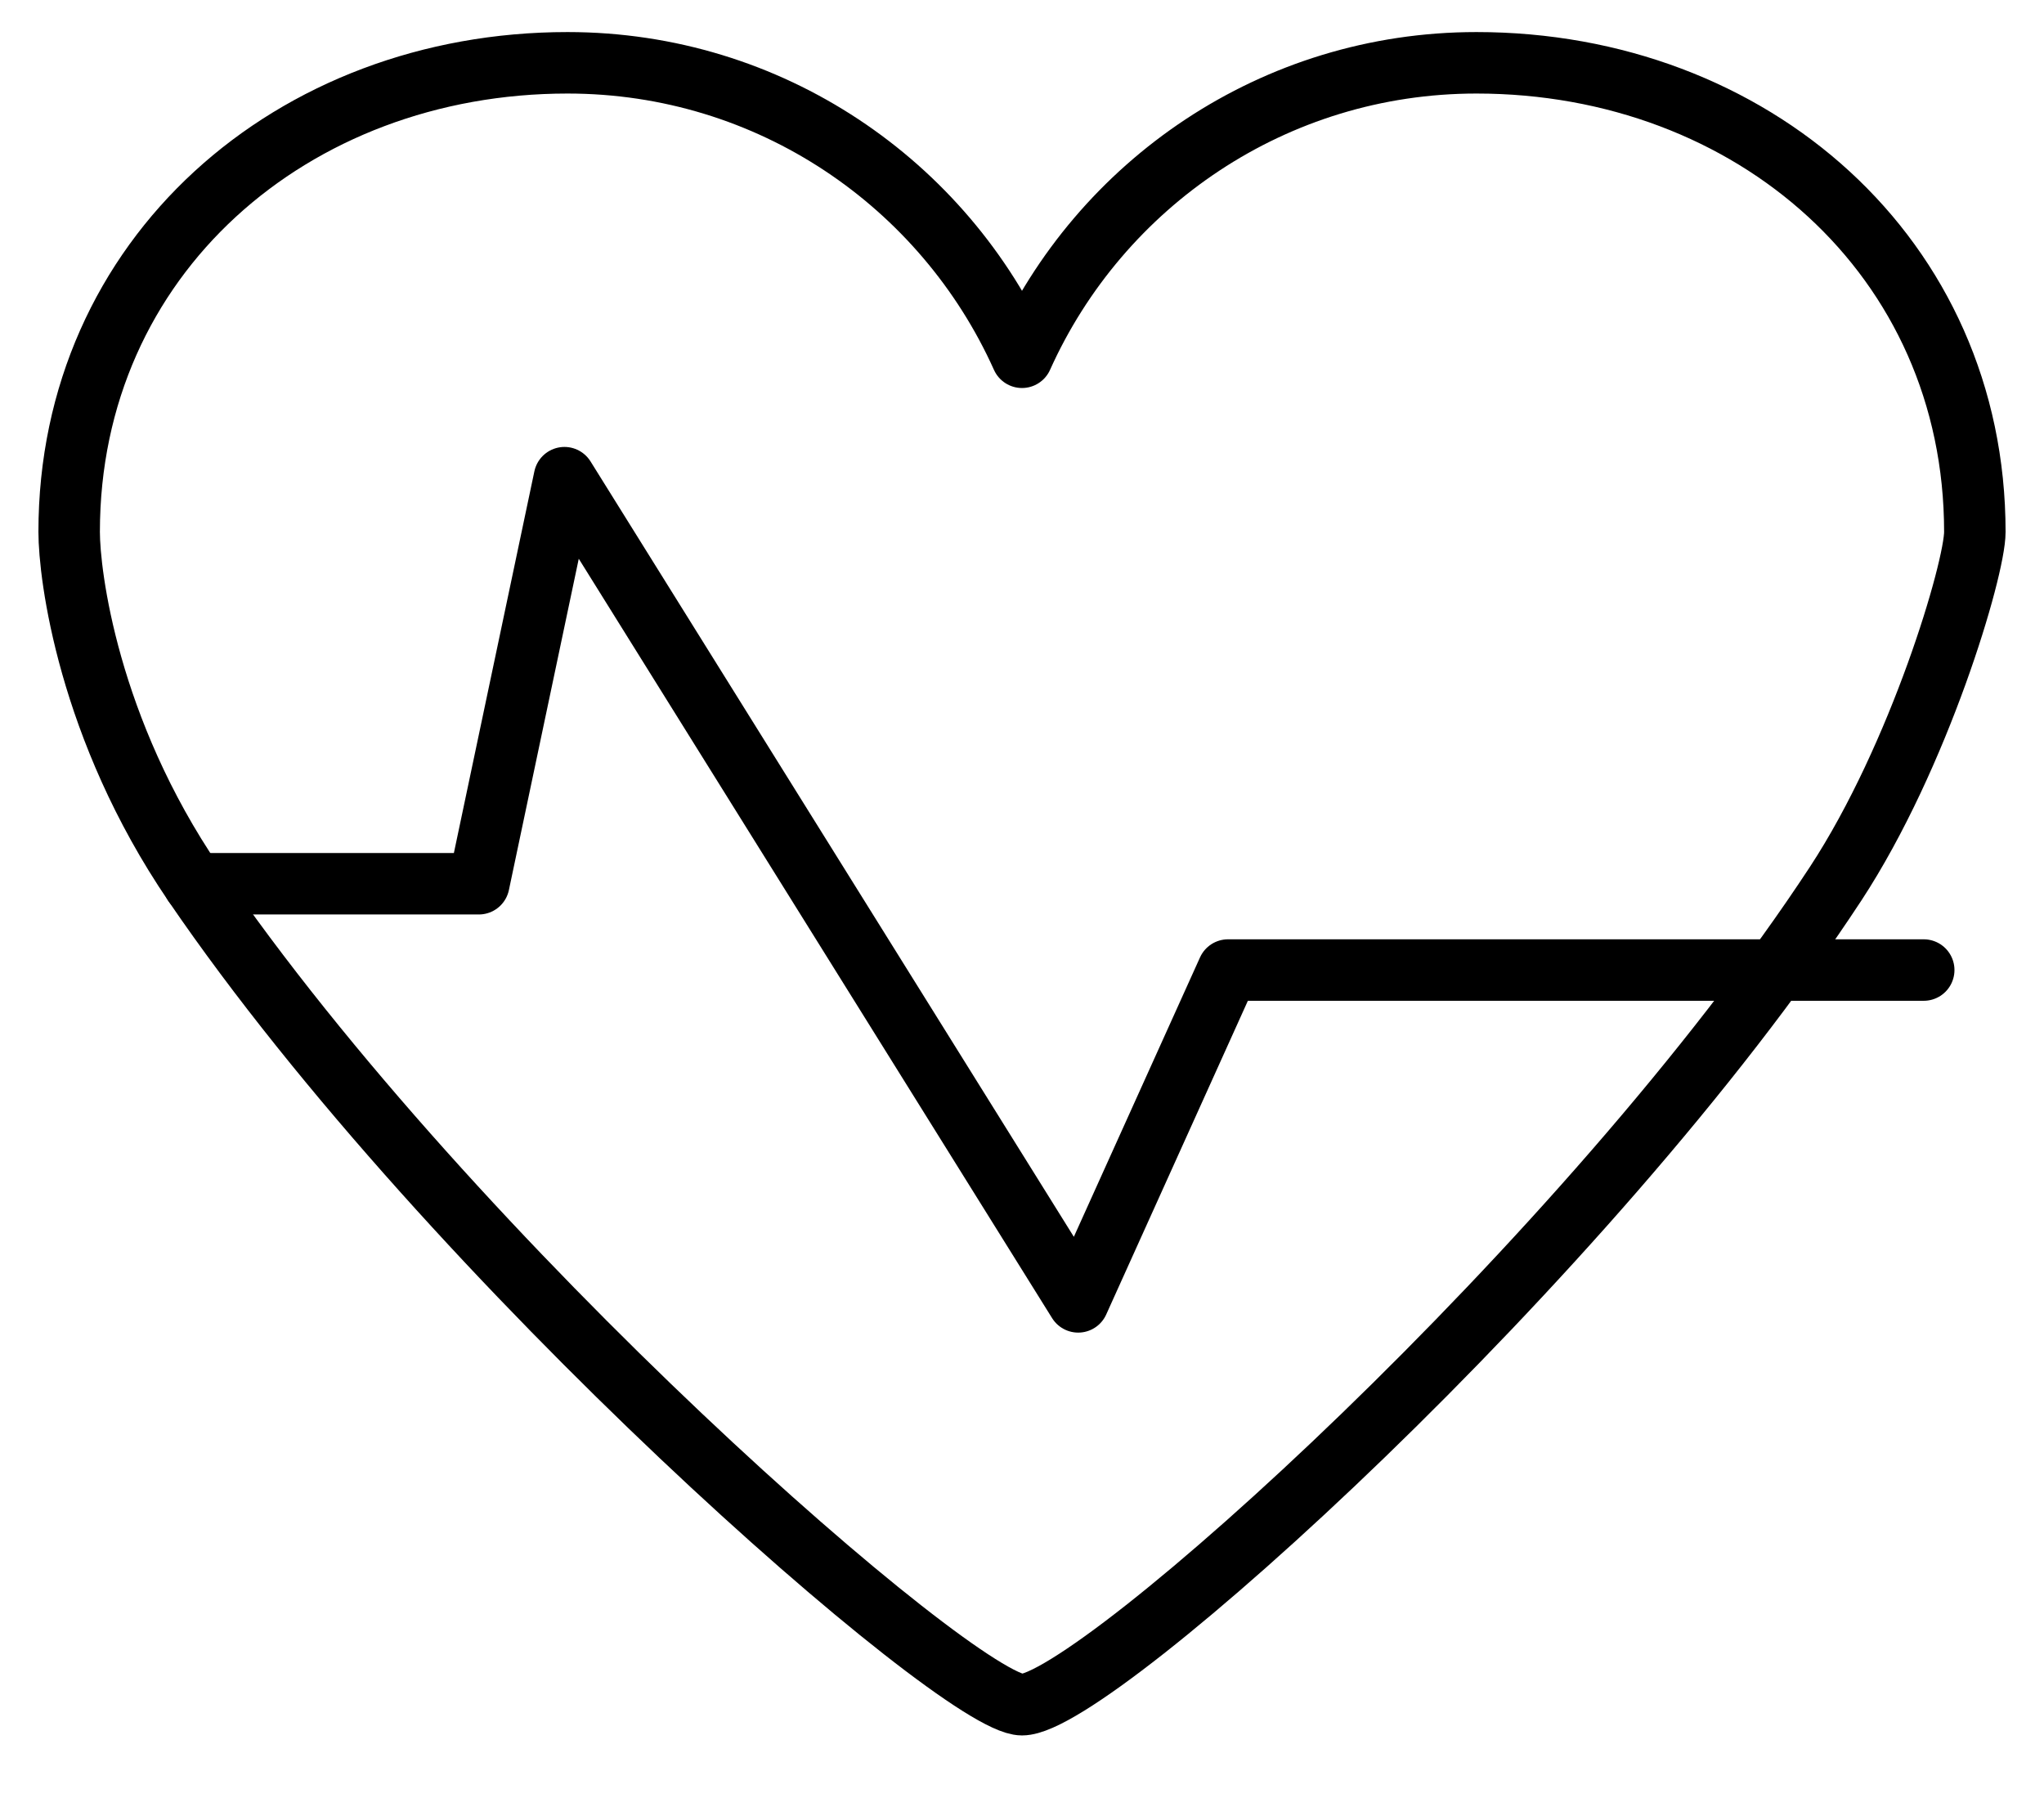 <?xml version="1.0" encoding="utf-8"?>
<!-- Generator: Adobe Illustrator 15.1.0, SVG Export Plug-In . SVG Version: 6.00 Build 0)  -->
<!DOCTYPE svg PUBLIC "-//W3C//DTD SVG 1.1//EN" "http://www.w3.org/Graphics/SVG/1.1/DTD/svg11.dtd">
<svg version="1.1" id="레이어_1" xmlns="http://www.w3.org/2000/svg" xmlns:xlink="http://www.w3.org/1999/xlink" x="0px"
	 y="0px" width="66.5px" height="58.5px" viewBox="0 0 66.5 58.5" enable-background="new 0 0 66.5 58.5" xml:space="preserve">
<g>
	<g>
		<path fill="none" stroke="#000000" stroke-width="2" stroke-linecap="round" stroke-linejoin="round" stroke-miterlimit="10" d="
			M64.25,17.305c0-8.957-7.257-15.262-16.213-15.262c-6.589,0-12.25,3.933-14.787,9.58c-2.536-5.647-8.193-9.58-14.787-9.58
			C9.51,2.043,2.25,8.349,2.25,17.305c0,1.388,0.612,6.394,4.055,11.445C14.7,41.054,31.201,55.458,33.25,55.458
			c2.357,0,18.453-14.484,26.47-26.707C62.442,24.6,64.25,18.512,64.25,17.305z"/>
	</g>
	
		<polyline fill="none" stroke="#000000" stroke-width="2" stroke-linecap="round" stroke-linejoin="round" stroke-miterlimit="10" points="
		6.305,28.75 15.578,28.75 18.364,15.54 35.078,42.353 39.953,31.558 62.587,31.558 	"/>
</g>
</svg>
